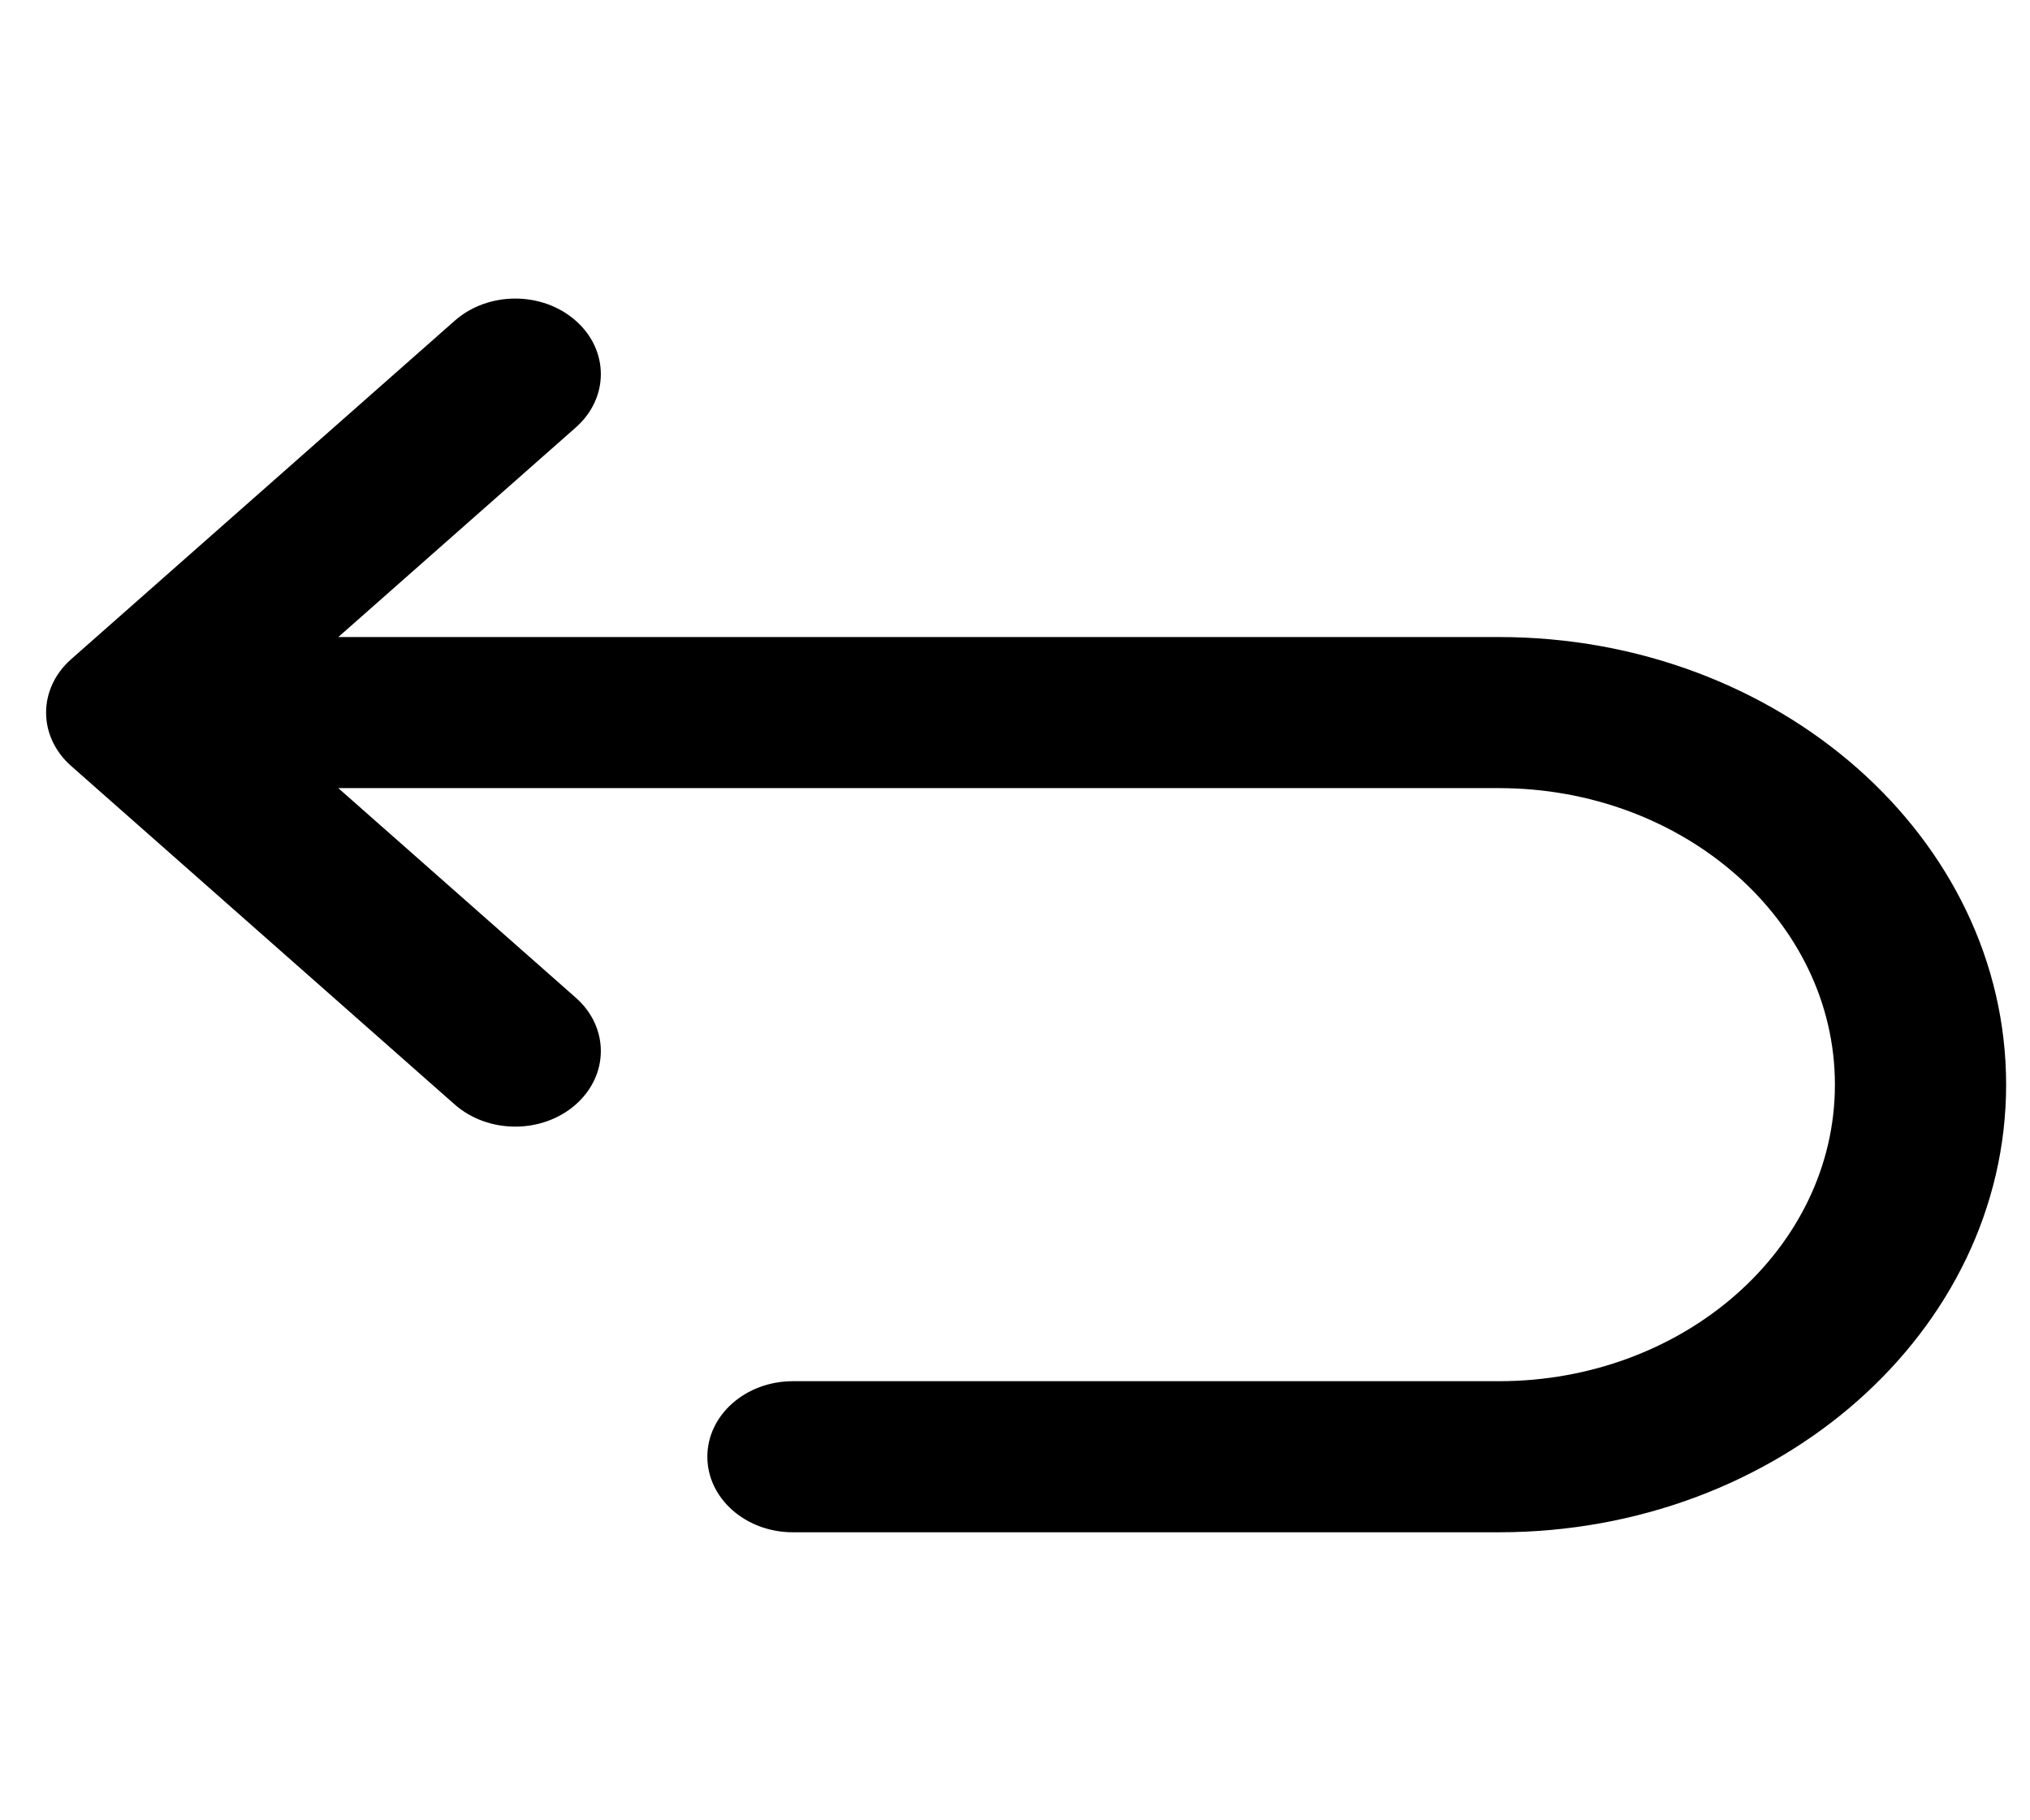 <svg xmlns="http://www.w3.org/2000/svg" width="29" height="26" viewBox="0 0 29 26" fill="none"><g clip-path="url(#clip0_174_502)"><path d="M21.413 9.099H4.833L8.225 6.106C8.703 5.685 8.703 5.002 8.225 4.581C7.748 4.159 6.974 4.159 6.496 4.581L1.017 9.415C0.539 9.837 0.539 10.52 1.017 10.941L6.496 15.776C6.735 15.986 7.048 16.092 7.361 16.092C7.674 16.092 7.986 15.986 8.225 15.776C8.703 15.354 8.703 14.671 8.225 14.25L4.833 11.257H21.413C24.06 11.257 26.213 13.157 26.213 15.492C26.213 17.828 24.06 19.728 21.413 19.728H11.327C10.652 19.728 10.105 20.211 10.105 20.807C10.105 21.402 10.652 21.886 11.327 21.886H21.413C25.408 21.886 28.659 19.017 28.659 15.492C28.659 11.967 25.408 9.099 21.413 9.099Z" fill="black"></path></g><defs><clipPath id="clip0_174_502"><rect width="28" height="25" fill="white" transform="translate(0.659 0.075)"></rect></clipPath></defs></svg>